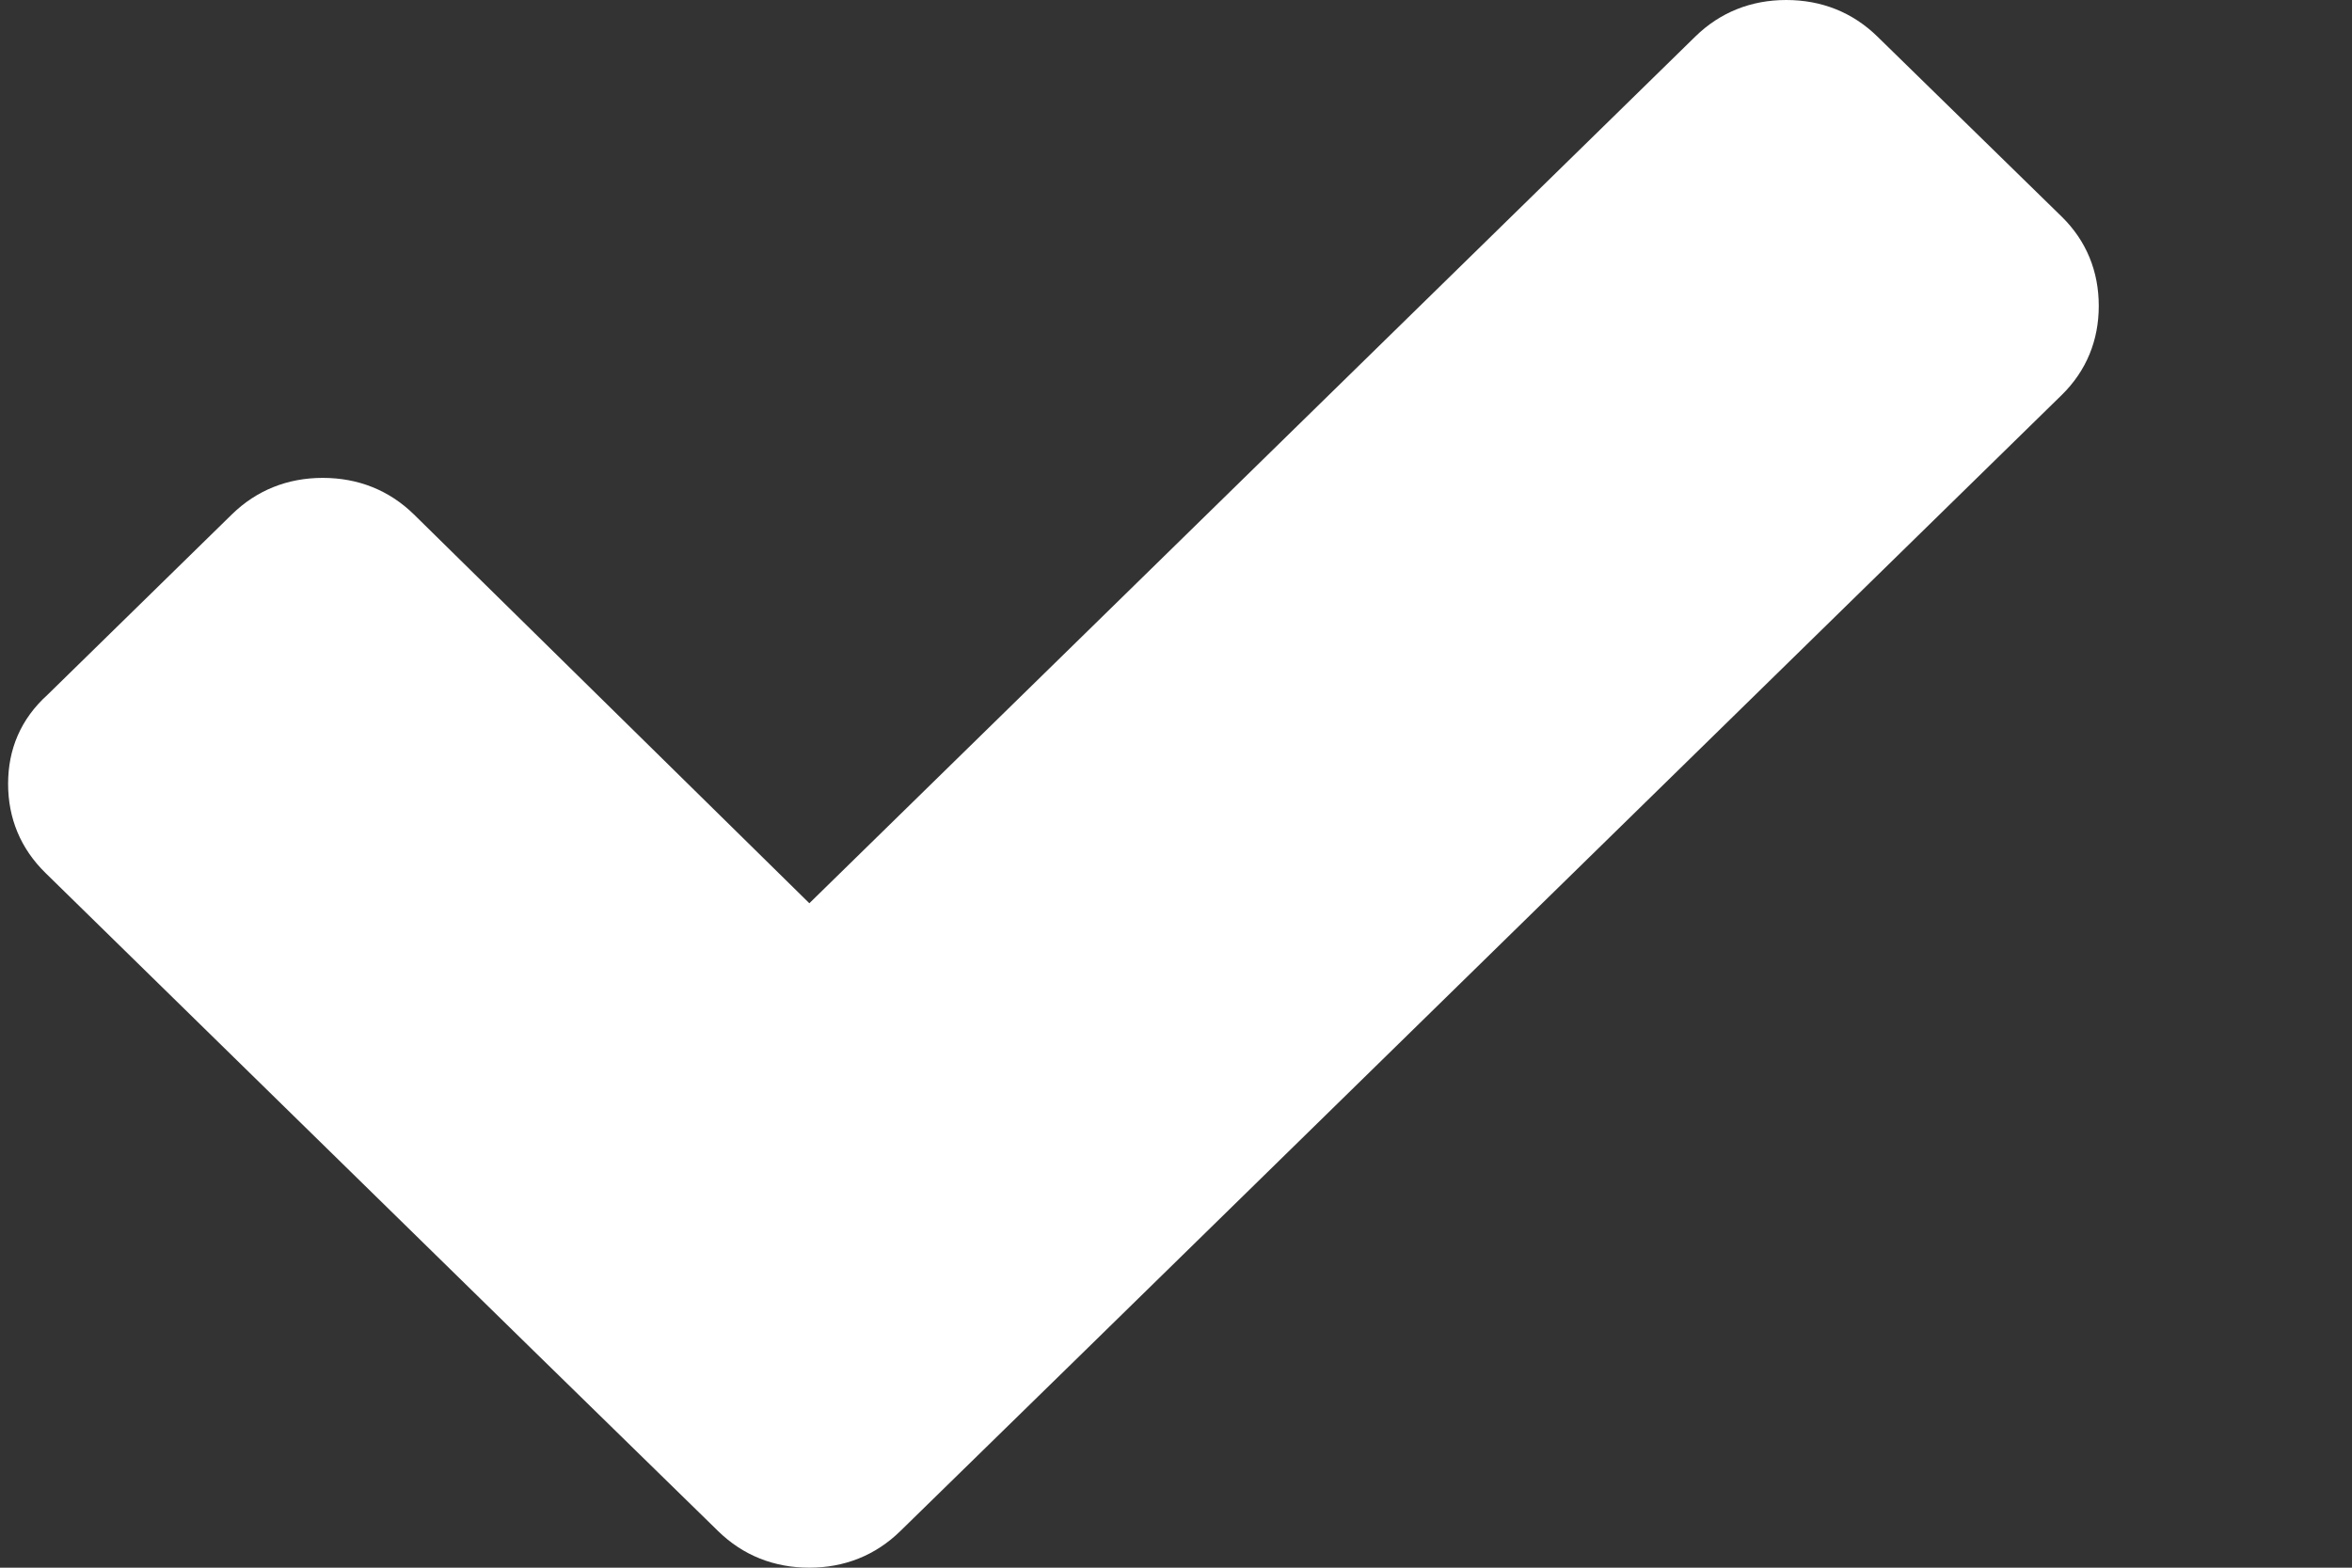 <svg width="9" height="6" viewBox="0 0 9 6" fill="none" xmlns="http://www.w3.org/2000/svg"><rect x="0" y="0" width="9" height="6" fill="#333333" stroke="none"/><path d="M7.889 0.829L7.184 0.14C7.089 0.047 6.97 0 6.835 0C6.701 0 6.582 0.047 6.487 0.14L3.097 3.457L1.584 1.969C1.489 1.876 1.37 1.829 1.235 1.829C1.101 1.829 0.982 1.876 0.887 1.969L0.182 2.659C0.079 2.752 0.031 2.868 0.031 3C0.031 3.132 0.079 3.248 0.174 3.341L2.043 5.171L2.748 5.86C2.843 5.953 2.962 6 3.097 6C3.231 6 3.35 5.953 3.445 5.86L4.15 5.171L7.889 1.512C7.984 1.419 8.031 1.302 8.031 1.171C8.031 1.039 7.984 0.922 7.889 0.829Z" fill="#fff"/></svg>